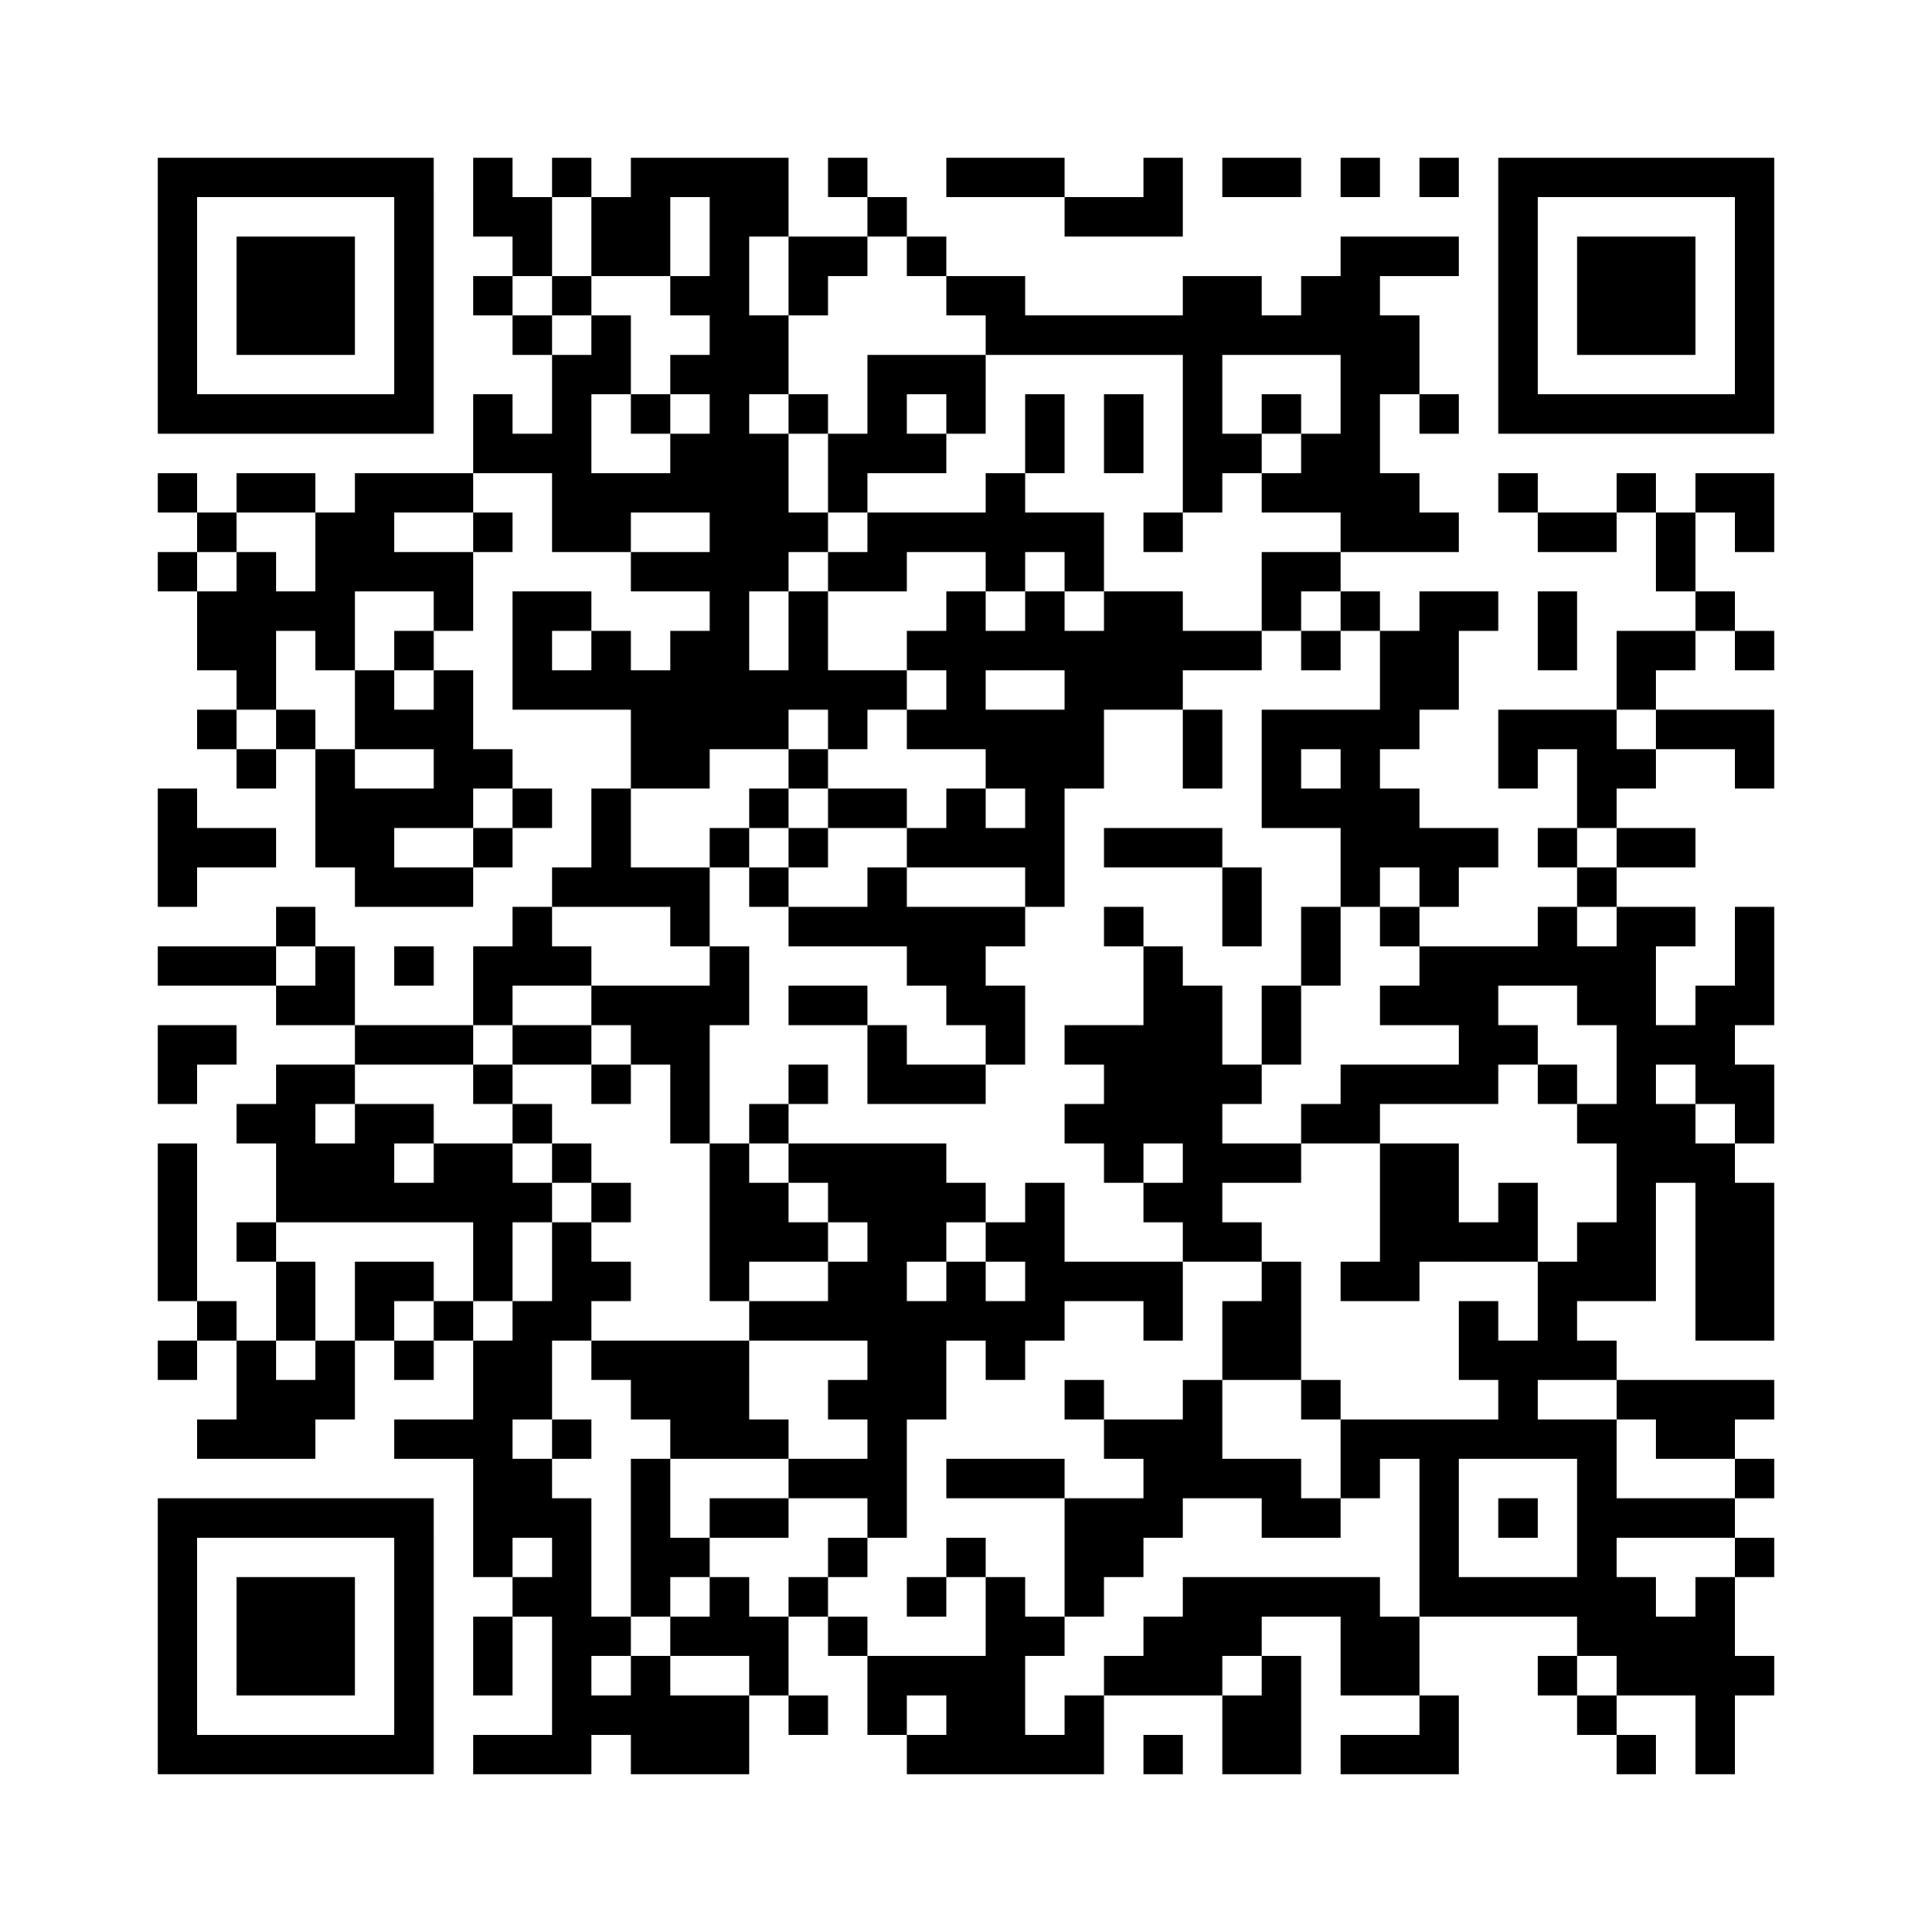 ﻿<?xml version="1.0" encoding="UTF-8"?>
<!DOCTYPE svg PUBLIC "-//W3C//DTD SVG 1.1//EN" "http://www.w3.org/Graphics/SVG/1.1/DTD/svg11.dtd">
<svg xmlns="http://www.w3.org/2000/svg" version="1.1" viewBox="0 0 49 49" stroke="none">
	<rect width="100%" height="100%" fill="#ffffff"/>
	<path d="M4,4h7v1h-7z M12,4h1v2h-1z M14,4h1v1h-1z M16,4h4v1h-4z M21,4h1v1h-1z M24,4h3v1h-3z M29,4h1v2h-1z M31,4h2v1h-2z M34,4h1v1h-1z M36,4h1v1h-1z M38,4h7v1h-7z M4,5h1v6h-1z M10,5h1v6h-1z M13,5h1v2h-1z M15,5h2v2h-2z M18,5h1v14h-1z M19,5h1v1h-1z M22,5h1v1h-1z M27,5h2v1h-2z M38,5h1v6h-1z M44,5h1v6h-1z M6,6h3v3h-3z M20,6h2v1h-2z M23,6h1v1h-1z M34,6h1v8h-1z M35,6h2v1h-2z M40,6h3v3h-3z M12,7h1v1h-1z M14,7h1v1h-1z M17,7h1v1h-1z M20,7h1v1h-1z M24,7h2v1h-2z M30,7h1v6h-1z M31,7h1v2h-1z M33,7h1v2h-1z M13,8h1v1h-1z M15,8h1v2h-1z M19,8h1v2h-1z M25,8h5v1h-5z M32,8h1v1h-1z M35,8h1v2h-1z M14,9h1v5h-1z M17,9h1v1h-1z M22,9h3v1h-3z M5,10h5v1h-5z M12,10h1v2h-1z M16,10h1v1h-1z M20,10h1v1h-1z M22,10h1v2h-1z M24,10h1v1h-1z M26,10h1v2h-1z M28,10h1v2h-1z M32,10h1v1h-1z M36,10h1v1h-1z M39,10h5v1h-5z M13,11h1v1h-1z M17,11h1v2h-1z M19,11h1v4h-1z M21,11h1v2h-1z M23,11h1v1h-1z M31,11h1v1h-1z M33,11h1v2h-1z M4,12h1v1h-1z M6,12h2v1h-2z M9,12h3v1h-3z M15,12h2v1h-2z M25,12h1v3h-1z M32,12h1v1h-1z M35,12h1v2h-1z M38,12h1v1h-1z M41,12h1v1h-1z M43,12h2v1h-2z M5,13h1v1h-1z M8,13h2v2h-2z M12,13h1v1h-1z M15,13h1v1h-1z M20,13h1v1h-1z M22,13h3v1h-3z M26,13h2v1h-2z M29,13h1v1h-1z M36,13h1v1h-1z M39,13h2v1h-2z M42,13h1v2h-1z M44,13h1v1h-1z M4,14h1v1h-1z M6,14h1v4h-1z M10,14h2v1h-2z M16,14h2v1h-2z M21,14h2v1h-2z M27,14h1v1h-1z M32,14h2v1h-2z M5,15h1v2h-1z M7,15h2v1h-2z M11,15h1v1h-1z M13,15h1v3h-1z M14,15h1v1h-1z M20,15h1v3h-1z M24,15h1v4h-1z M26,15h1v2h-1z M28,15h2v3h-2z M32,15h1v1h-1z M34,15h1v1h-1z M36,15h1v3h-1z M37,15h1v1h-1z M39,15h1v2h-1z M43,15h1v1h-1z M8,16h1v1h-1z M10,16h1v1h-1z M15,16h1v2h-1z M17,16h1v4h-1z M23,16h1v1h-1z M25,16h1v1h-1z M27,16h1v4h-1z M30,16h2v1h-2z M33,16h1v1h-1z M35,16h1v3h-1z M41,16h2v1h-2z M44,16h1v1h-1z M9,17h1v2h-1z M11,17h1v4h-1z M14,17h1v1h-1z M16,17h1v3h-1z M19,17h1v2h-1z M21,17h2v1h-2z M41,17h1v1h-1z M5,18h1v1h-1z M7,18h1v1h-1z M10,18h1v1h-1z M21,18h1v1h-1z M23,18h1v1h-1z M25,18h2v2h-2z M30,18h1v2h-1z M32,18h3v1h-3z M38,18h3v1h-3z M42,18h3v1h-3z M6,19h1v1h-1z M8,19h1v3h-1z M12,19h1v1h-1z M20,19h1v1h-1z M32,19h1v2h-1z M34,19h1v4h-1z M38,19h1v1h-1z M40,19h2v1h-2z M44,19h1v1h-1z M4,20h1v3h-1z M9,20h1v3h-1z M10,20h1v1h-1z M13,20h1v1h-1z M15,20h1v3h-1z M19,20h1v1h-1z M21,20h2v1h-2z M24,20h1v2h-1z M26,20h1v3h-1z M33,20h1v1h-1z M35,20h1v2h-1z M40,20h1v1h-1z M5,21h2v1h-2z M12,21h1v1h-1z M18,21h1v1h-1z M20,21h1v1h-1z M23,21h1v1h-1z M25,21h1v1h-1z M28,21h3v1h-3z M36,21h2v1h-2z M39,21h1v1h-1z M41,21h2v1h-2z M10,22h2v1h-2z M14,22h1v1h-1z M16,22h2v1h-2z M19,22h1v1h-1z M22,22h1v2h-1z M31,22h1v2h-1z M36,22h1v1h-1z M40,22h1v1h-1z M7,23h1v1h-1z M13,23h1v2h-1z M17,23h1v1h-1z M20,23h2v1h-2z M23,23h2v2h-2z M25,23h1v1h-1z M28,23h1v1h-1z M33,23h1v2h-1z M35,23h1v1h-1z M39,23h1v2h-1z M41,23h1v10h-1z M42,23h1v1h-1z M44,23h1v3h-1z M4,24h3v1h-3z M8,24h1v2h-1z M10,24h1v1h-1z M12,24h1v2h-1z M14,24h1v1h-1z M18,24h1v2h-1z M29,24h1v5h-1z M36,24h2v2h-2z M38,24h1v1h-1z M40,24h1v2h-1z M7,25h1v1h-1z M15,25h3v1h-3z M20,25h2v1h-2z M24,25h2v1h-2z M30,25h1v7h-1z M32,25h1v2h-1z M35,25h1v1h-1z M43,25h1v3h-1z M4,26h2v1h-2z M9,26h3v1h-3z M13,26h2v1h-2z M16,26h2v1h-2z M22,26h1v2h-1z M25,26h1v1h-1z M27,26h2v1h-2z M37,26h2v1h-2z M42,26h1v1h-1z M4,27h1v1h-1z M7,27h1v4h-1z M8,27h1v1h-1z M12,27h1v1h-1z M15,27h1v1h-1z M17,27h1v2h-1z M20,27h1v1h-1z M23,27h2v1h-2z M28,27h1v3h-1z M31,27h1v1h-1z M34,27h4v1h-4z M39,27h1v1h-1z M44,27h1v2h-1z M6,28h1v1h-1z M9,28h1v3h-1z M10,28h1v1h-1z M13,28h1v1h-1z M19,28h1v1h-1z M27,28h1v1h-1z M33,28h2v1h-2z M40,28h1v1h-1z M42,28h1v2h-1z M4,29h1v4h-1z M8,29h1v2h-1z M11,29h2v2h-2z M14,29h1v1h-1z M18,29h1v4h-1z M20,29h4v1h-4z M31,29h2v1h-2z M35,29h2v3h-2z M43,29h1v5h-1z M10,30h1v1h-1z M13,30h1v1h-1z M15,30h1v1h-1z M19,30h1v2h-1z M21,30h4v1h-4z M26,30h1v4h-1z M29,30h1v1h-1z M38,30h1v2h-1z M44,30h1v4h-1z M6,31h1v1h-1z M12,31h1v2h-1z M14,31h1v3h-1z M20,31h1v1h-1z M22,31h1v8h-1z M23,31h1v1h-1z M25,31h1v1h-1z M31,31h1v1h-1z M37,31h1v1h-1z M40,31h1v2h-1z M7,32h1v2h-1z M9,32h2v1h-2z M15,32h1v1h-1z M21,32h1v2h-1z M24,32h1v2h-1z M27,32h3v1h-3z M32,32h1v3h-1z M34,32h2v1h-2z M39,32h1v3h-1z M5,33h1v1h-1z M9,33h1v1h-1z M11,33h1v1h-1z M13,33h1v3h-1z M19,33h2v1h-2z M23,33h1v3h-1z M25,33h1v2h-1z M29,33h1v1h-1z M31,33h1v2h-1z M37,33h1v2h-1z M4,34h1v1h-1z M6,34h1v3h-1z M8,34h1v2h-1z M10,34h1v1h-1z M12,34h1v6h-1z M15,34h4v1h-4z M38,34h1v3h-1z M40,34h1v1h-1z M7,35h1v2h-1z M16,35h3v1h-3z M21,35h1v1h-1z M27,35h1v1h-1z M30,35h1v3h-1z M33,35h1v1h-1z M41,35h4v1h-4z M5,36h1v1h-1z M10,36h2v1h-2z M14,36h1v1h-1z M17,36h3v1h-3z M28,36h2v1h-2z M34,36h4v1h-4z M39,36h2v1h-2z M42,36h2v1h-2z M13,37h1v2h-1z M16,37h1v4h-1z M20,37h2v1h-2z M24,37h3v1h-3z M29,37h1v2h-1z M31,37h2v1h-2z M34,37h1v1h-1z M36,37h1v4h-1z M40,37h1v5h-1z M44,37h1v1h-1z M4,38h7v1h-7z M14,38h1v7h-1z M18,38h2v1h-2z M27,38h2v2h-2z M32,38h2v1h-2z M38,38h1v1h-1z M41,38h3v1h-3z M4,39h1v6h-1z M10,39h1v6h-1z M17,39h1v1h-1z M21,39h1v1h-1z M24,39h1v1h-1z M44,39h1v1h-1z M6,40h3v3h-3z M13,40h1v1h-1z M18,40h1v2h-1z M20,40h1v1h-1z M23,40h1v1h-1z M25,40h1v5h-1z M27,40h1v1h-1z M30,40h5v1h-5z M37,40h3v1h-3z M41,40h1v3h-1z M43,40h1v5h-1z M12,41h1v2h-1z M15,41h1v1h-1z M17,41h1v1h-1z M19,41h1v2h-1z M21,41h1v1h-1z M26,41h1v1h-1z M29,41h2v2h-2z M31,41h1v1h-1z M34,41h2v2h-2z M42,41h1v2h-1z M16,42h1v3h-1z M22,42h3v1h-3z M28,42h1v1h-1z M32,42h1v3h-1z M39,42h1v1h-1z M44,42h1v1h-1z M15,43h1v1h-1z M17,43h2v2h-2z M20,43h1v1h-1z M22,43h1v1h-1z M24,43h1v2h-1z M27,43h1v2h-1z M31,43h1v2h-1z M36,43h1v2h-1z M40,43h1v1h-1z M5,44h5v1h-5z M12,44h2v1h-2z M23,44h1v1h-1z M26,44h1v1h-1z M29,44h1v1h-1z M34,44h2v1h-2z M41,44h1v1h-1z" fill="#000000"/>
</svg>
